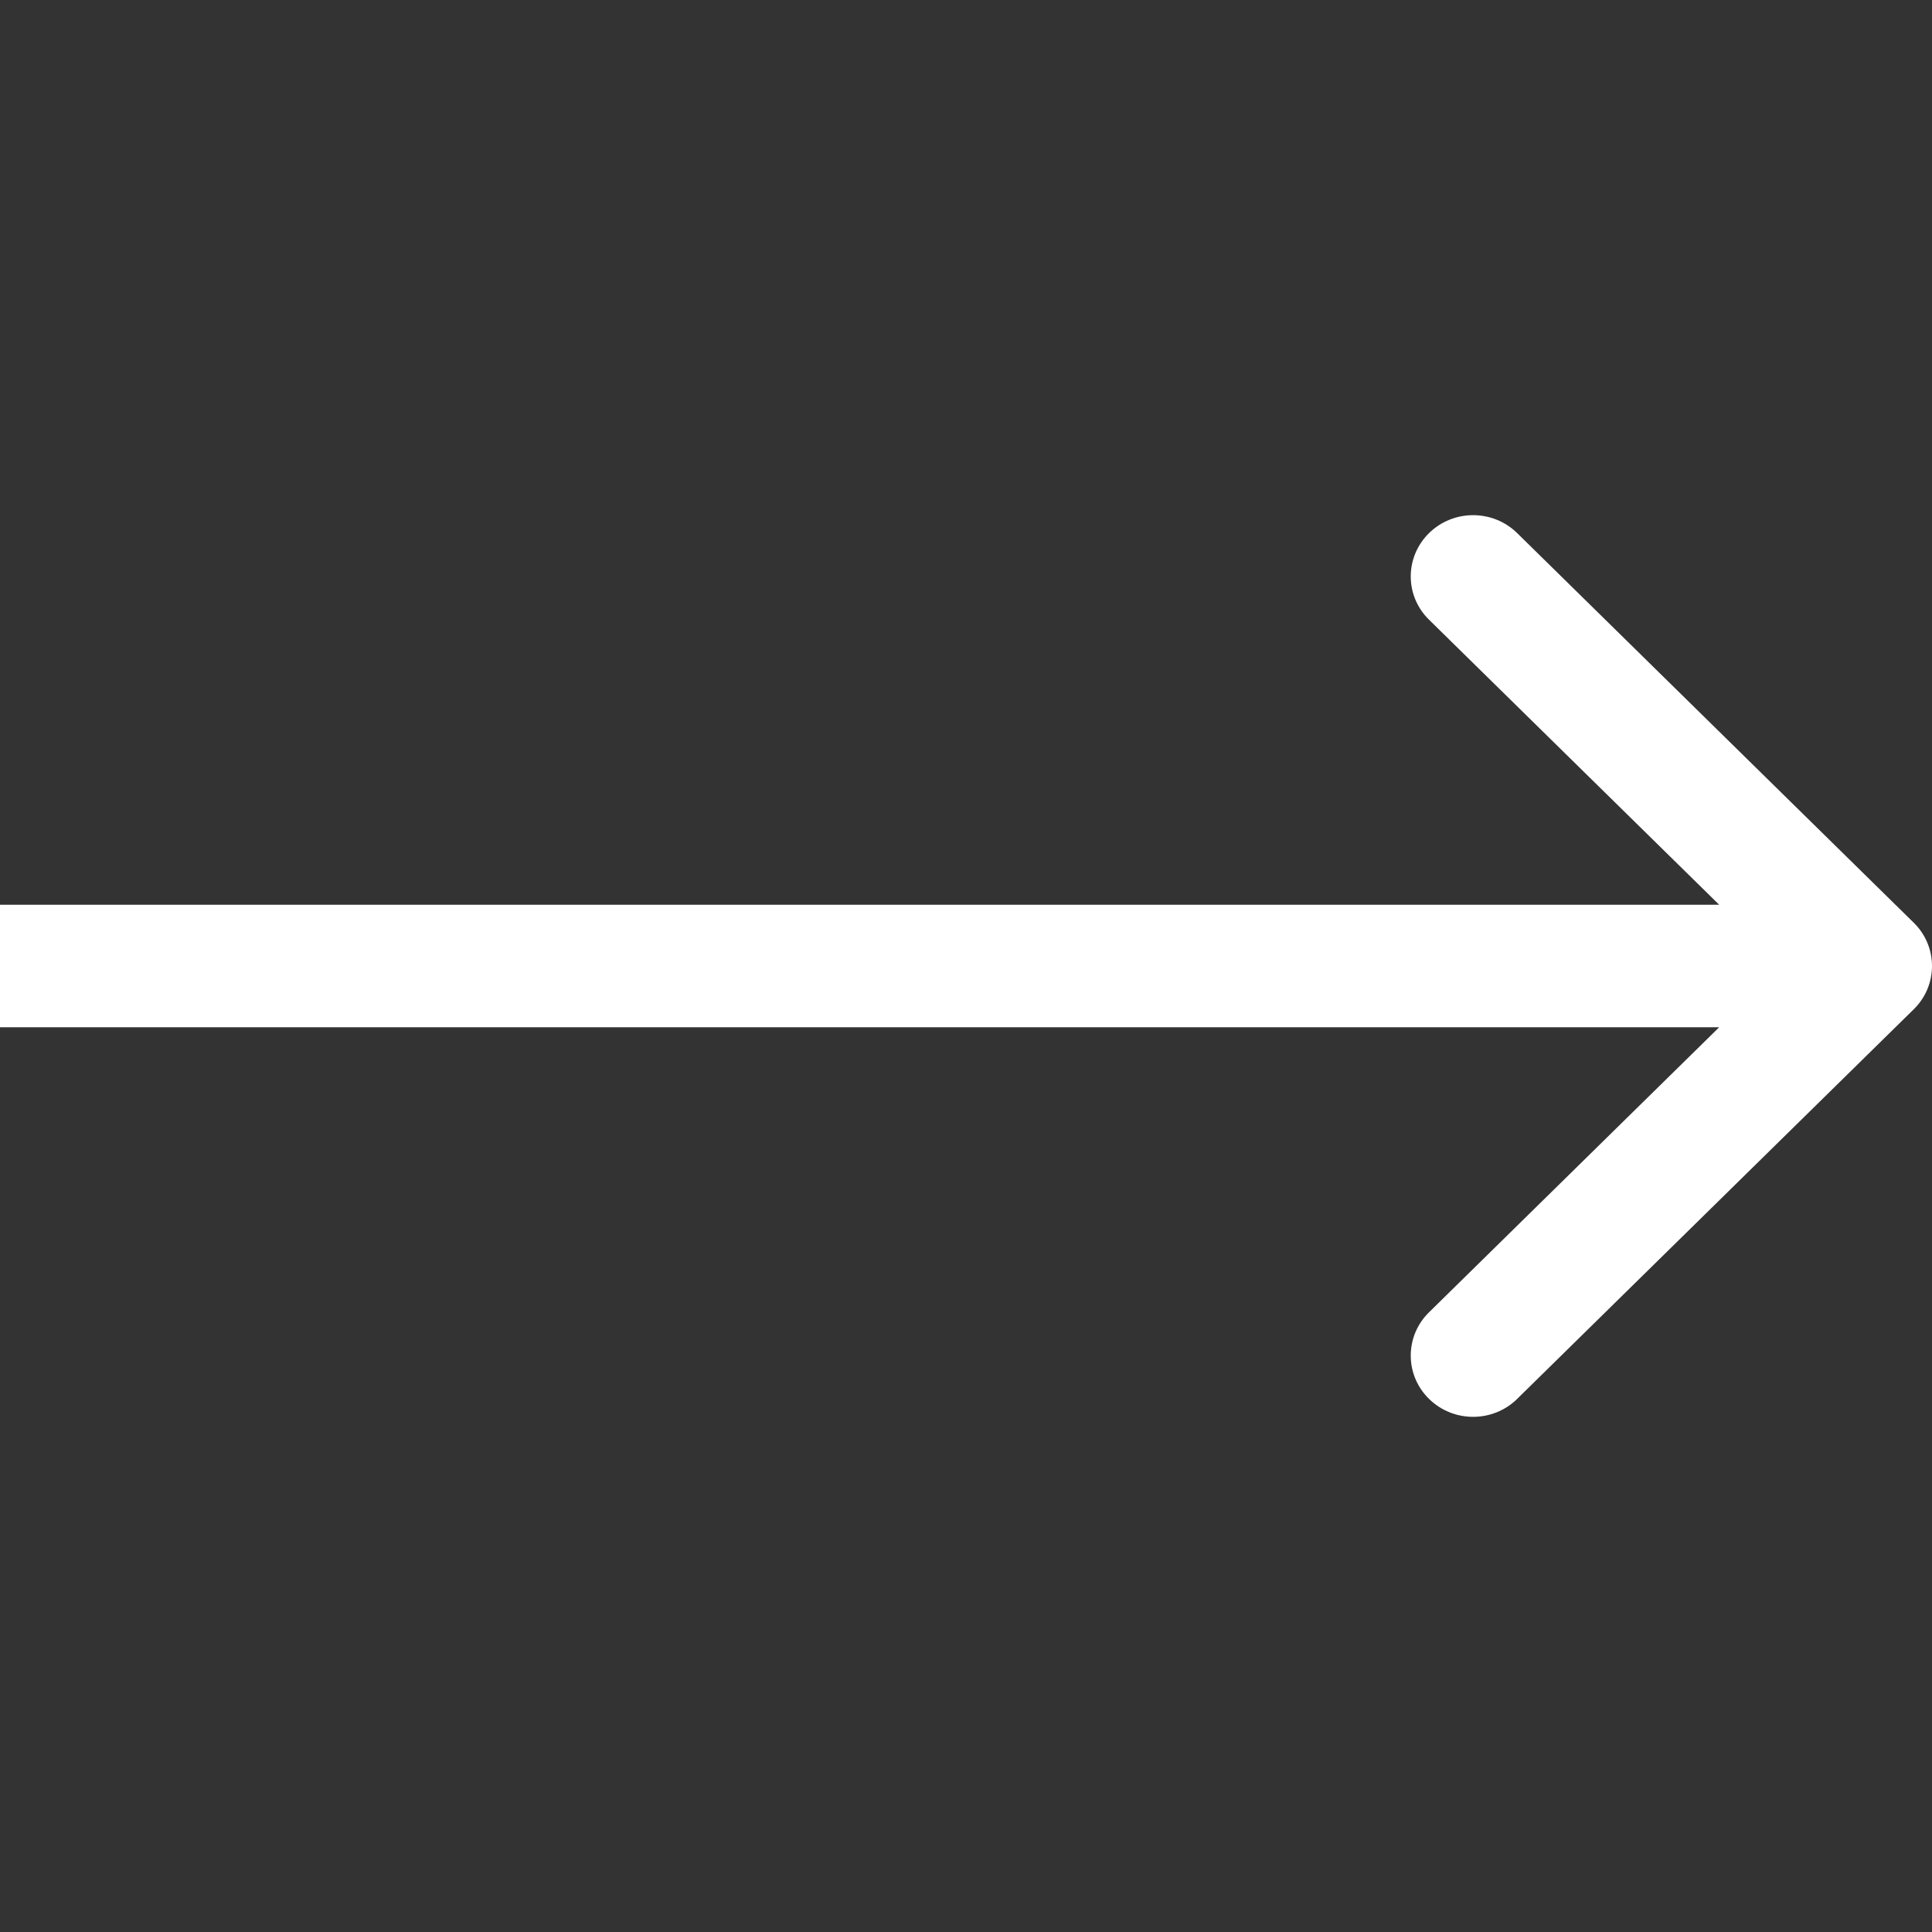 <?xml version="1.0" encoding="UTF-8"?>
<svg xmlns="http://www.w3.org/2000/svg" width="20" height="20" viewBox="0 0 20 20" fill="none">
  <rect x="0" y="0" width="20" height="20" fill="#333333" stroke="none"/>
  <g clip-path="url(#clip0_3429_11790)">
    <path d="M14.793 5.519C15.045 5.271 15.454 5.271 15.706 5.519L19.811 9.552C20.063 9.799 20.063 10.201 19.811 10.448L15.706 14.481C15.454 14.729 15.045 14.729 14.793 14.481C14.541 14.234 14.541 13.832 14.793 13.585L17.797 10.634H0V9.366H17.797L14.793 6.415C14.541 6.168 14.541 5.767 14.793 5.519Z" fill="white"></path>
  </g>
  <defs>
    <clipPath id="clip0_3429_11790">
      <rect width="20" height="20" fill="white"></rect>
    </clipPath>
  </defs>
</svg>
